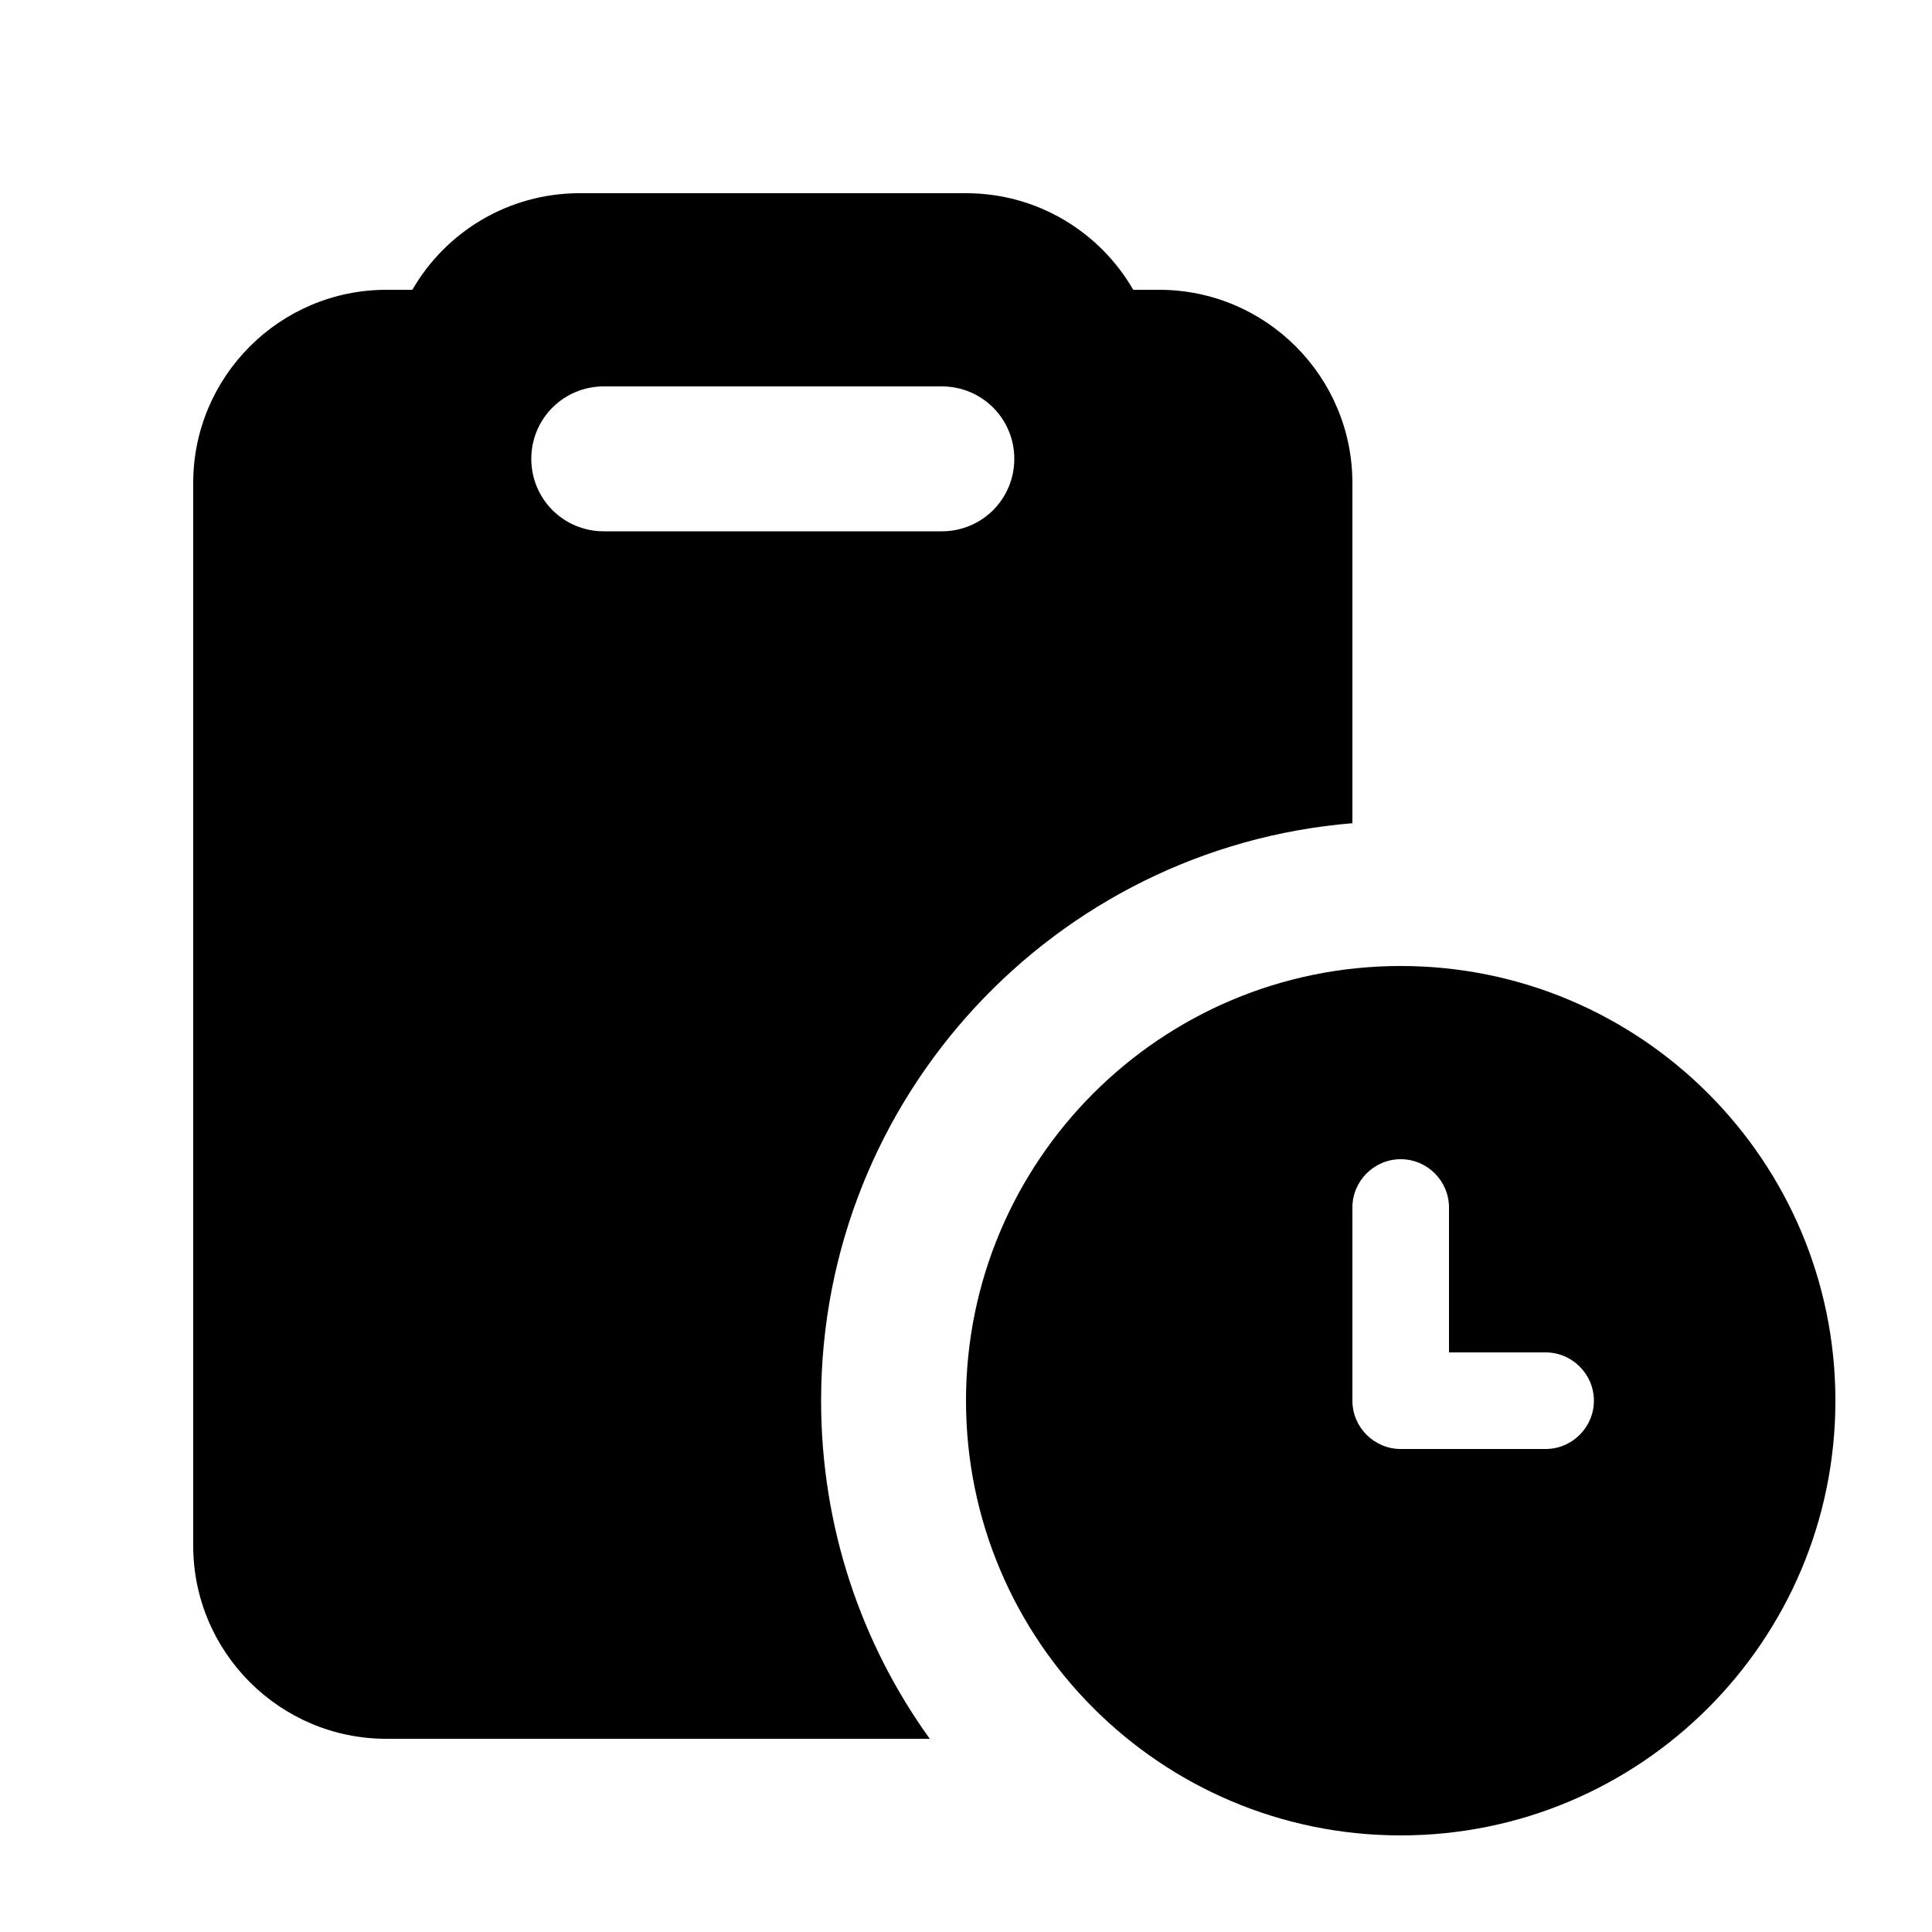 <svg xmlns="http://www.w3.org/2000/svg" viewBox="0 0 640 640"><!--! Font Awesome Pro 7.1.0 by @fontawesome - https://fontawesome.com License - https://fontawesome.com/license (Commercial License) Copyright 2025 Fonticons, Inc. --><path fill="currentColor" d="M384 96L375.4 96C364.4 76.9 343.7 64 320 64L192 64C168.3 64 147.6 76.9 136.6 96L128 96C92.7 96 64 124.7 64 160L64 512C64 547.3 92.7 576 128 576L308 576C285.3 544.5 272 505.8 272 464C272 363.4 349.4 280.8 448 272.7L448 160C448 124.7 419.3 96 384 96zM200 176C186.7 176 176 165.3 176 152C176 138.7 186.7 128 200 128L312 128C325.3 128 336 138.7 336 152C336 165.3 325.3 176 312 176L200 176zM608 464C608 384.5 543.5 320 464 320C384.5 320 320 384.5 320 464C320 543.5 384.5 608 464 608C543.5 608 608 543.5 608 464zM464 384C472.8 384 480 391.2 480 400L480 448L512 448C520.8 448 528 455.2 528 464C528 472.8 520.8 480 512 480L464 480C455.2 480 448 472.8 448 464L448 400C448 391.2 455.2 384 464 384z"/></svg>